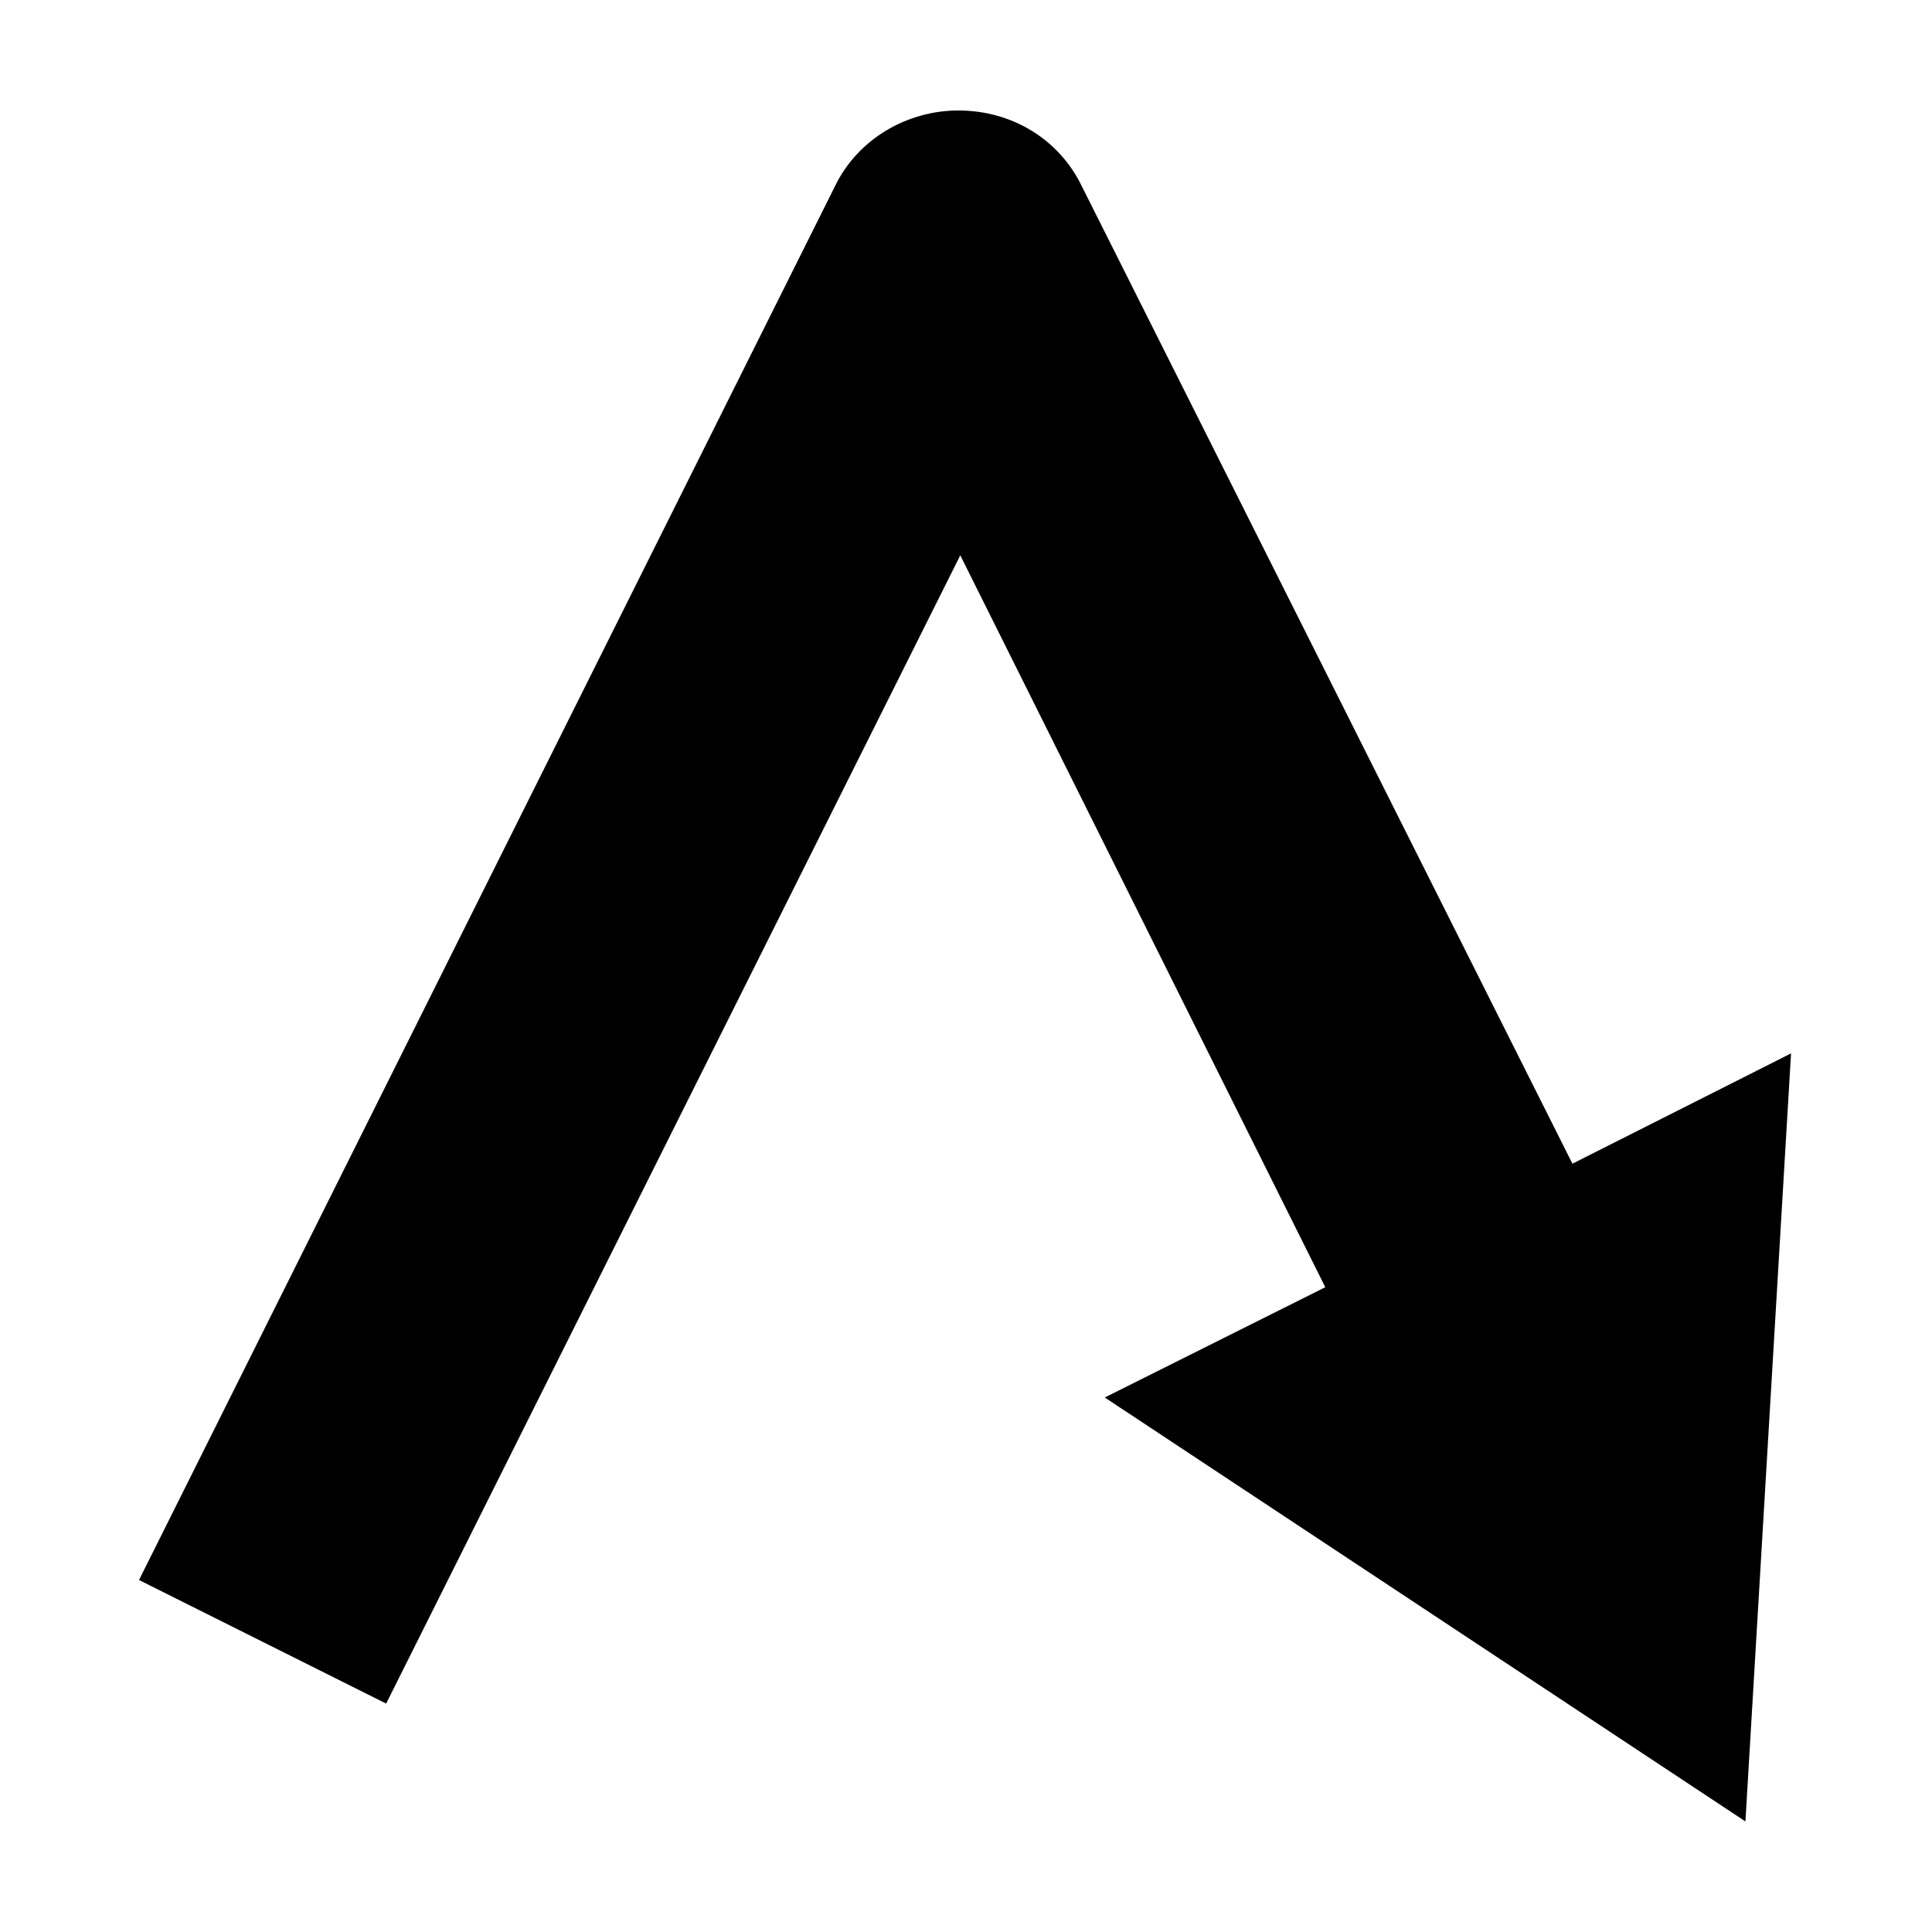 <?xml version="1.0" encoding="UTF-8"?>
<!-- Uploaded to: SVG Repo, www.svgrepo.com, Generator: SVG Repo Mixer Tools -->
<svg fill="#000000" width="800px" height="800px" version="1.1" viewBox="144 144 512 512" xmlns="http://www.w3.org/2000/svg">
 <path d="m560.71 452.39-129.98-258.96c-6.047-12.594-18.641-20.152-32.746-20.152-13.602 0-26.703 7.559-32.746 20.152l-184.4 369.29 65.496 32.746 152.15-304.3 96.73 193.96-58.441 29.223 169.78 112.35 12.09-203.54z"/>
</svg>